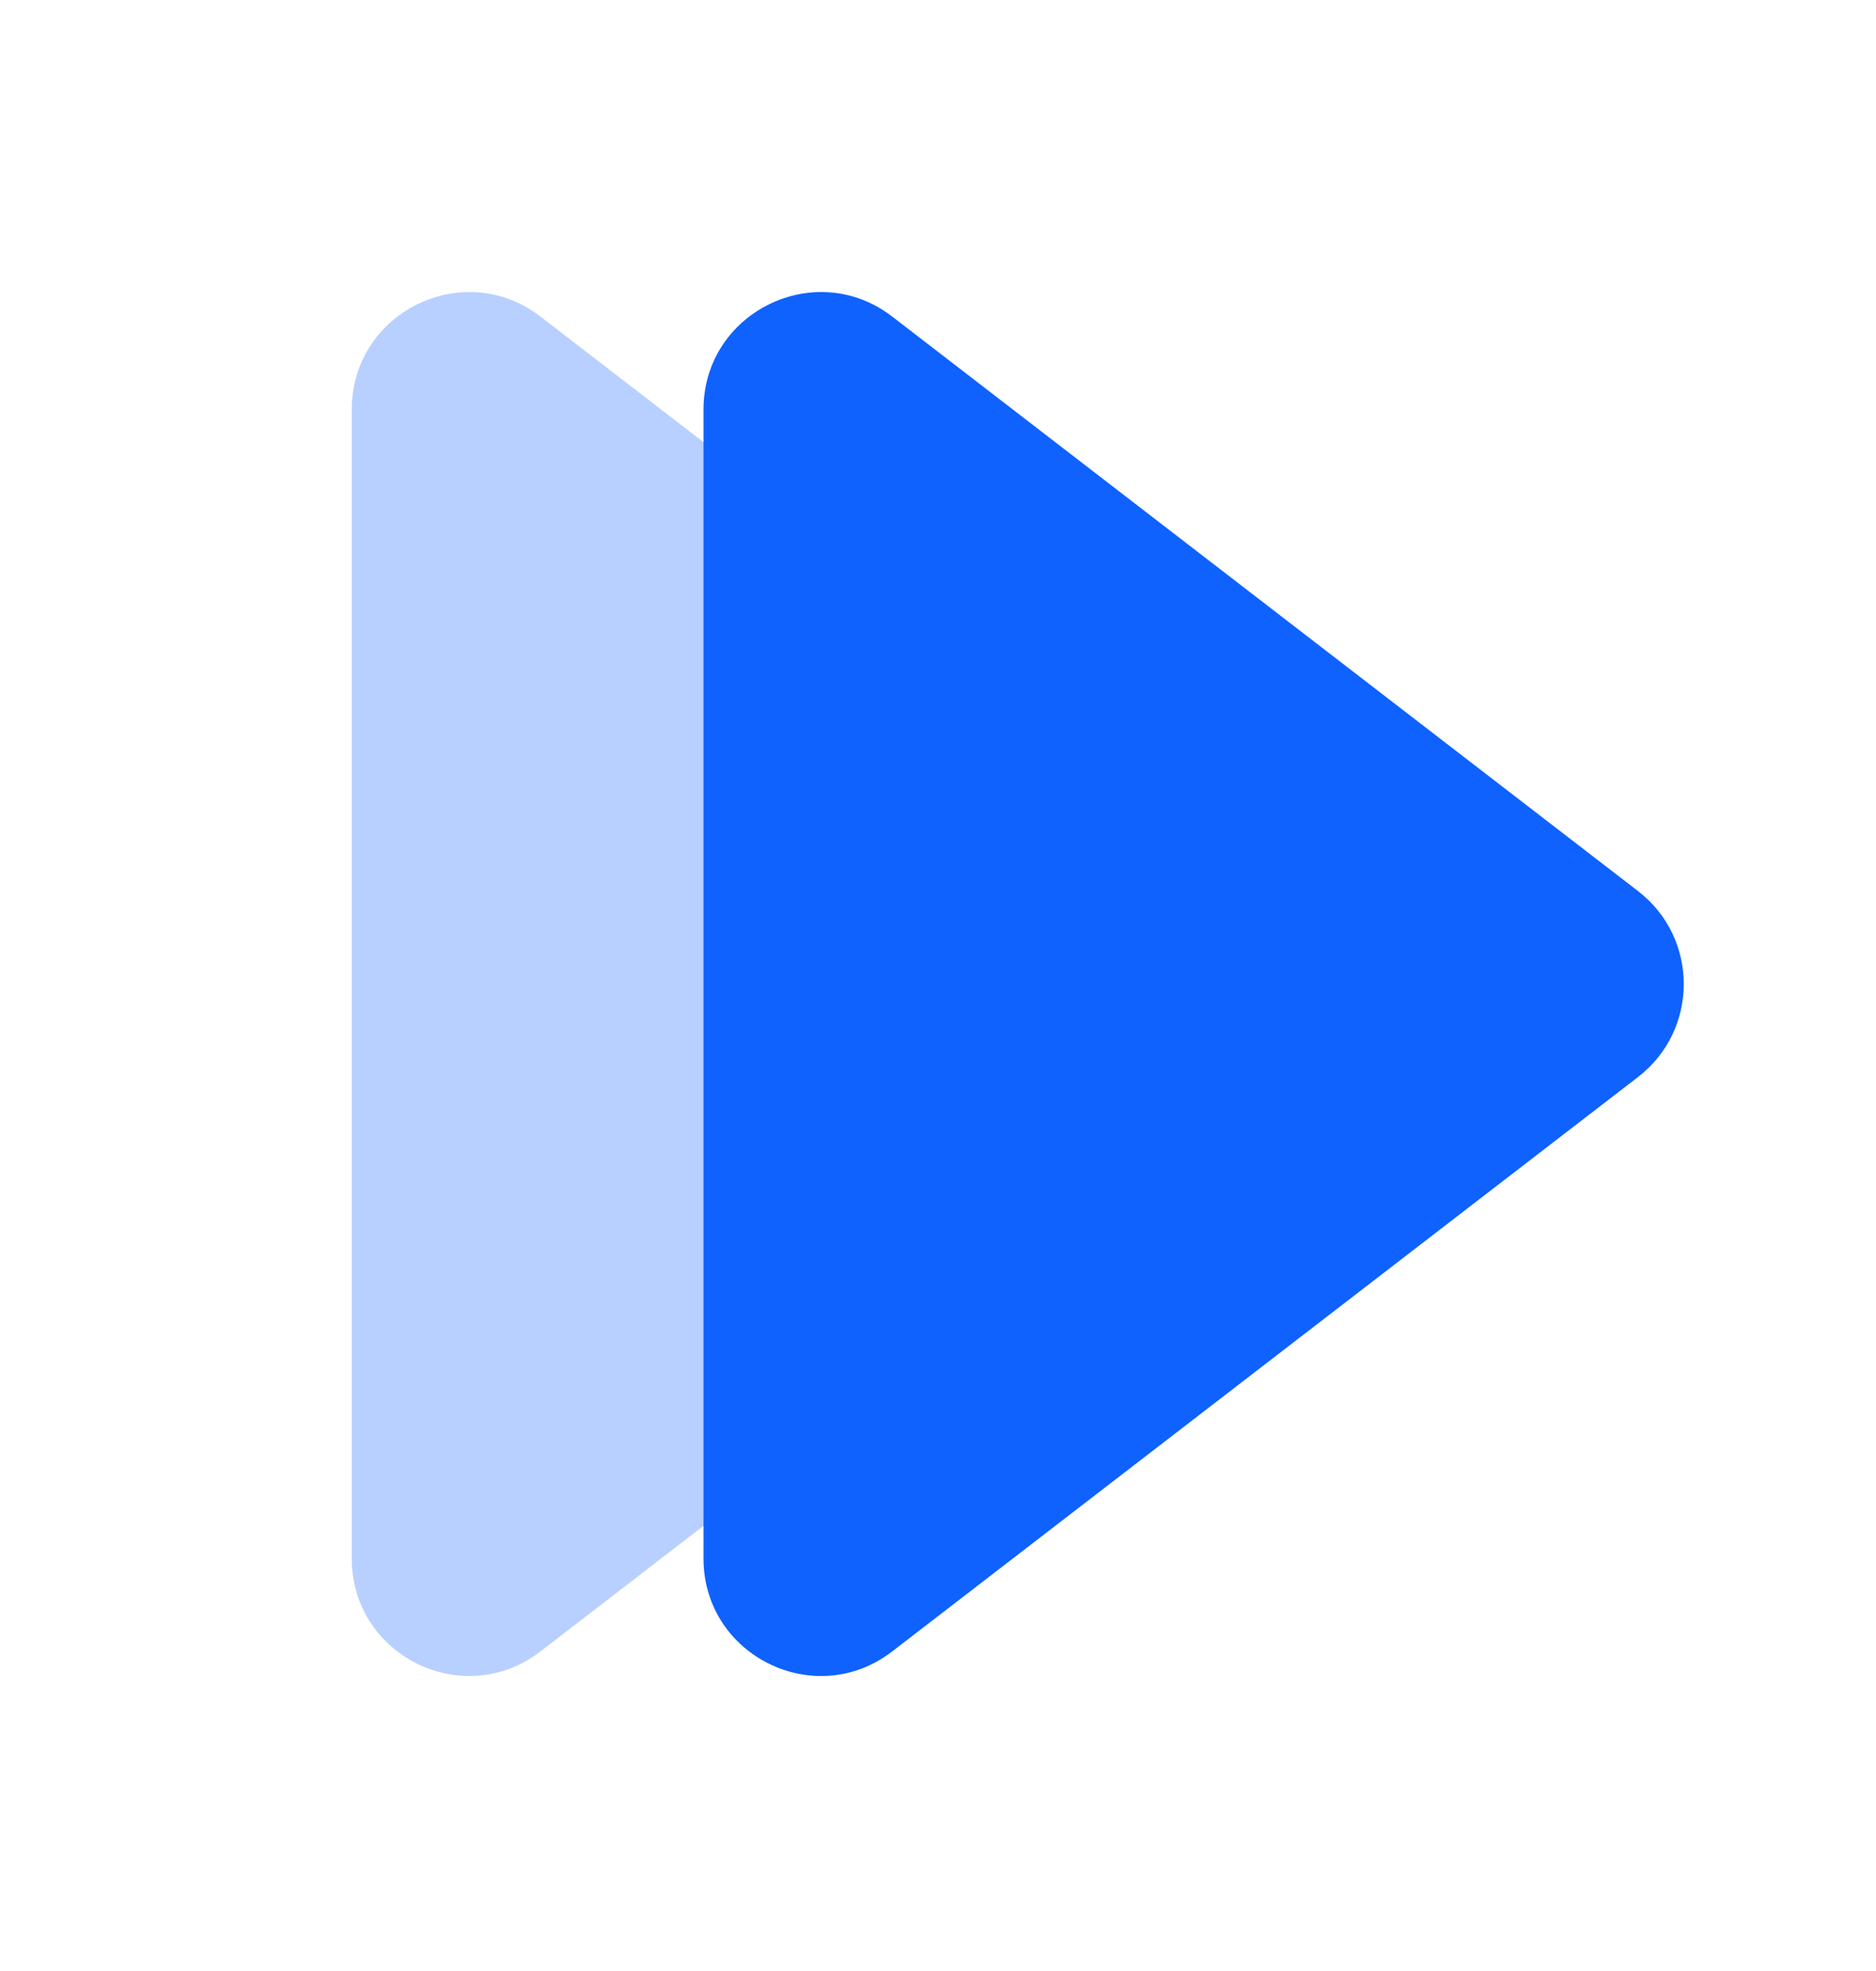 <svg width="20" height="21" viewBox="0 0 20 21" fill="none" xmlns="http://www.w3.org/2000/svg">
<path d="M13.713 9.494C14.363 9.994 14.363 10.975 13.713 11.475L5.762 17.595C4.941 18.228 3.75 17.642 3.75 16.605L3.75 4.364C3.75 3.327 4.941 2.741 5.762 3.373L13.713 9.494Z" fill="#B8D0FF"/>
<path d="M17.463 9.494C18.113 9.994 18.113 10.975 17.463 11.475L9.512 17.595C8.691 18.228 7.5 17.642 7.5 16.605L7.5 4.364C7.5 3.327 8.691 2.741 9.512 3.373L17.463 9.494Z" fill="#0F62FE"/>
</svg>
